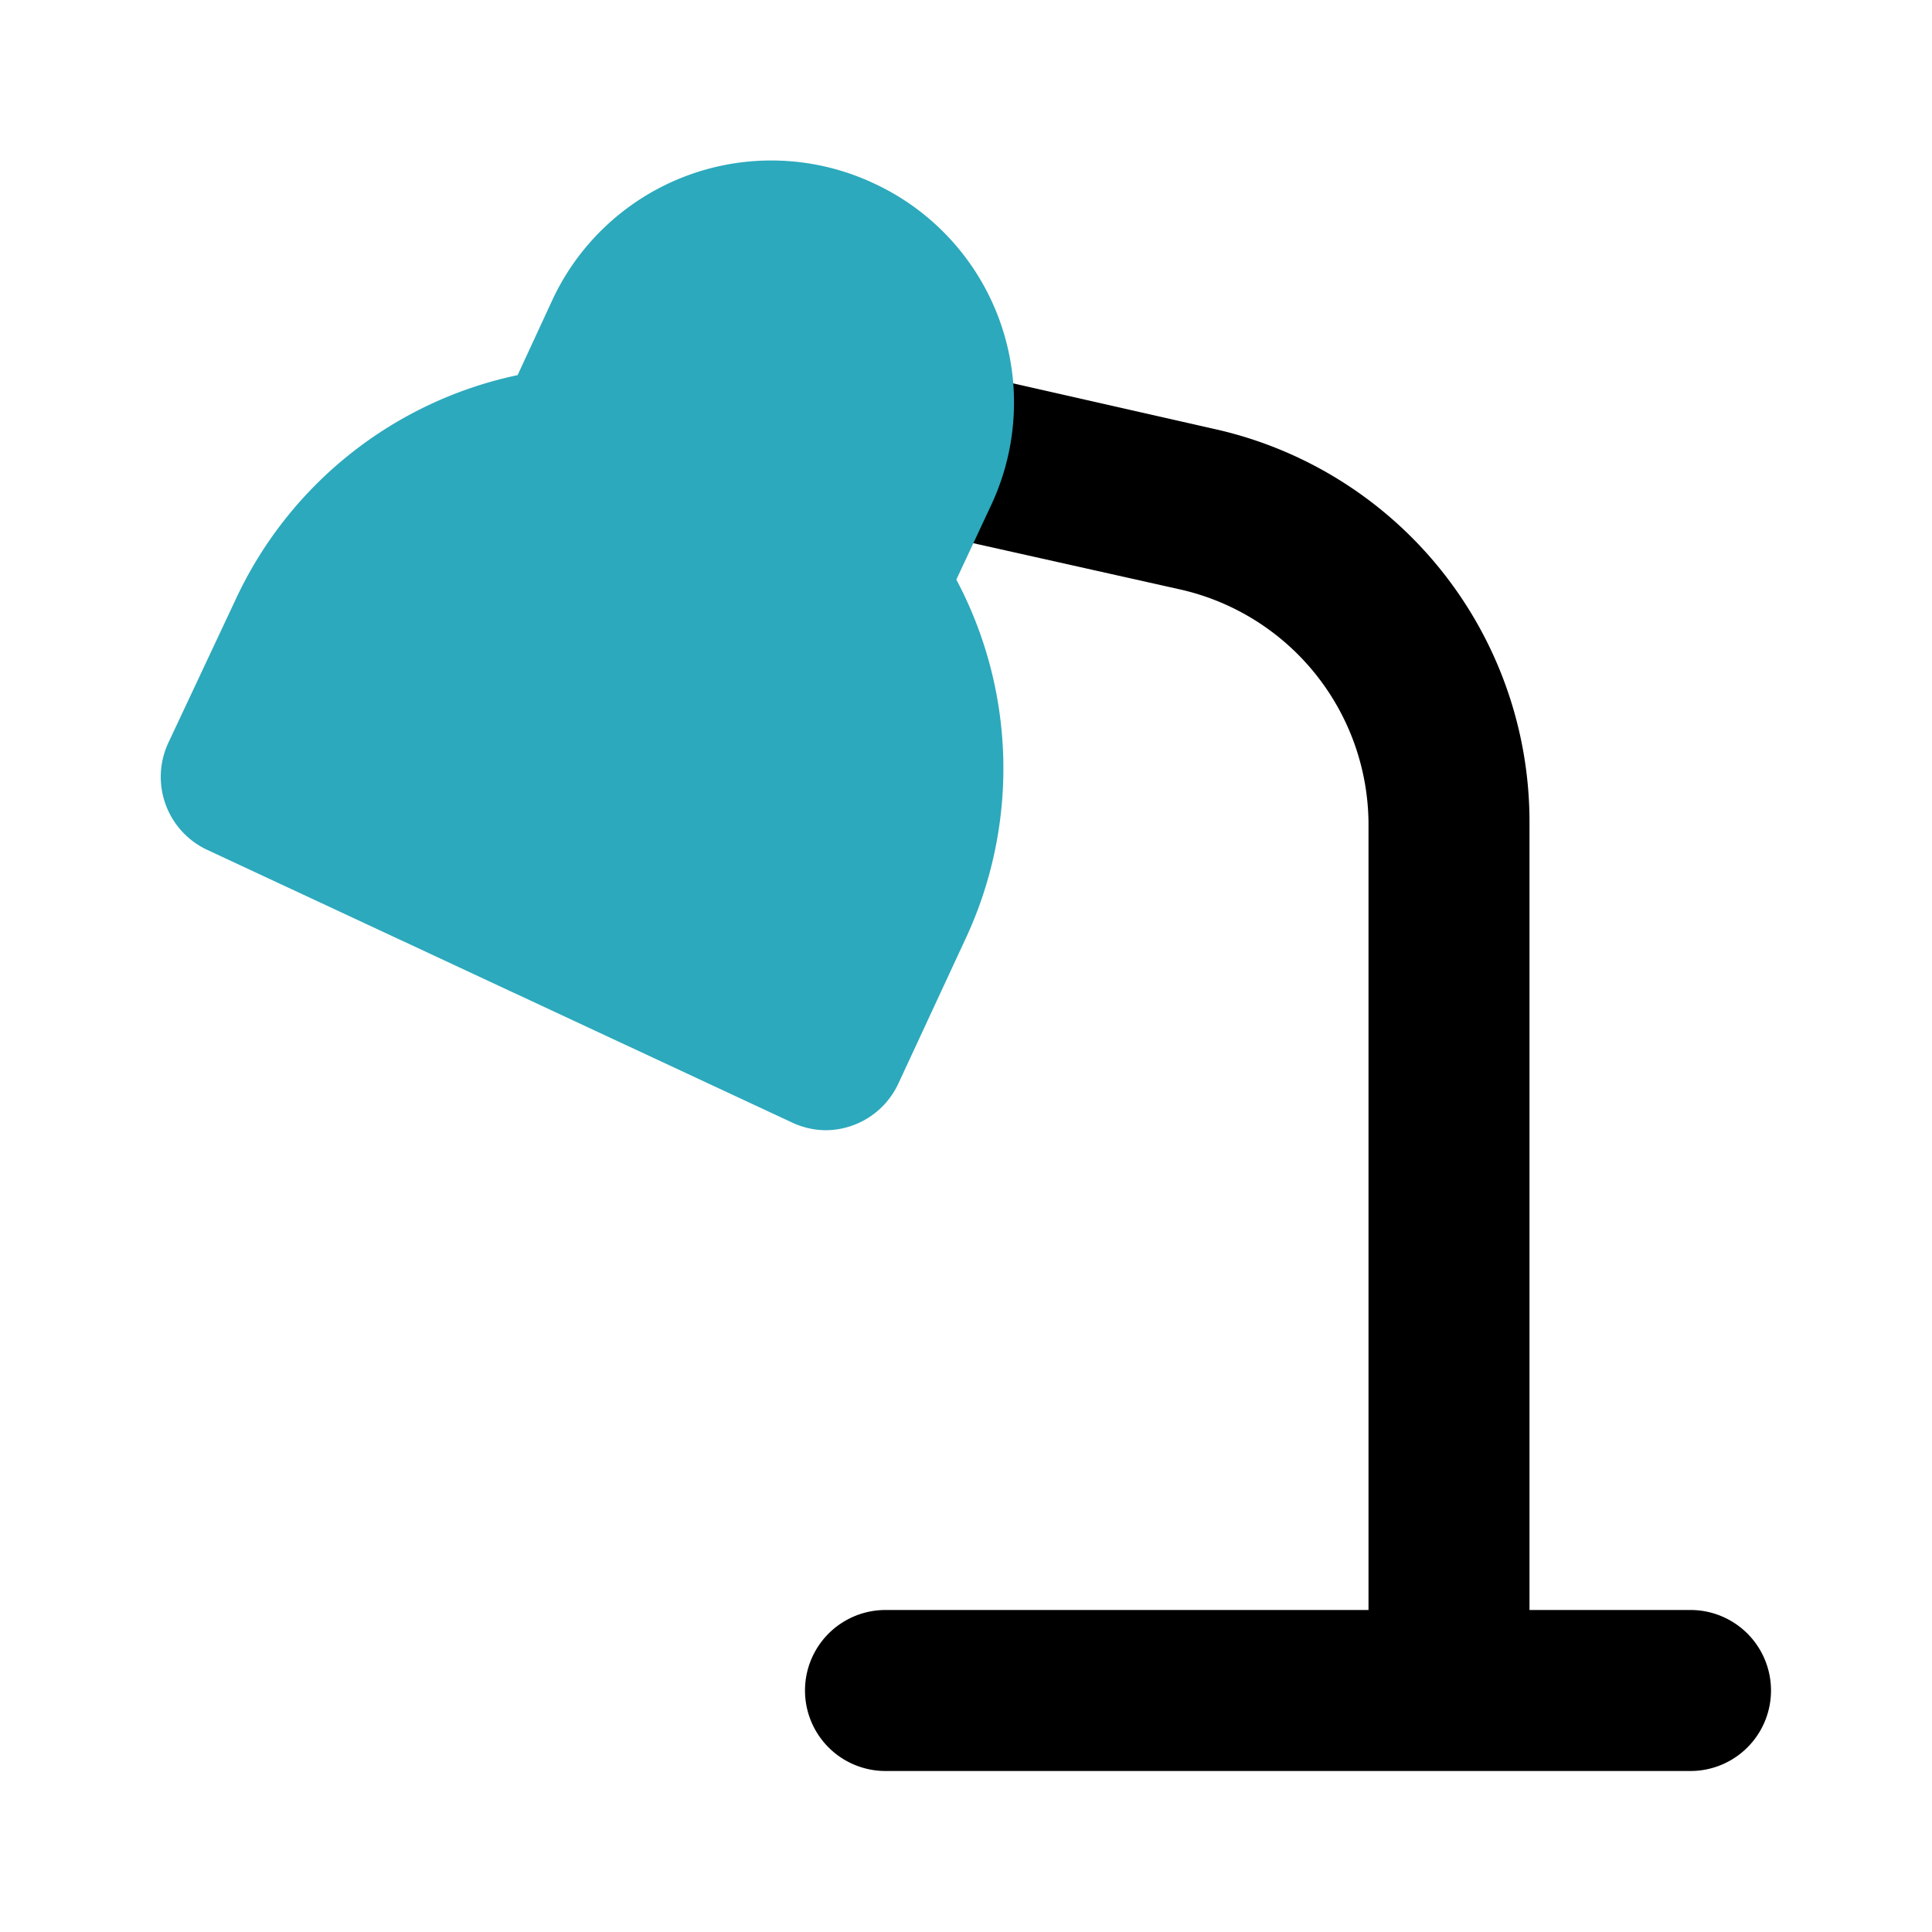 <?xml version="1.0" encoding="utf-8"?><!-- Скачано с сайта svg4.ru / Downloaded from svg4.ru -->
<svg fill="#000000" width="800px" height="800px" viewBox="0 0 24 24" id="desk-lamp-round-left-2" data-name="Flat Color" xmlns="http://www.w3.org/2000/svg" class="icon flat-color"><path id="primary" d="M21,20H19V10.21a5,5,0,0,0-3.91-4.88L11.87,4.6a1,1,0,0,0-.44,2l3.22.72A3,3,0,0,1,17,10.21V20H11a1,1,0,0,0,0,2H21a1,1,0,0,0,0-2Z" style="fill: rgb(0, 0, 0);"></path><path id="secondary" d="M2.09,9.23l.85-1.81A5,5,0,0,1,6.43,4.66l.43-.93a3,3,0,0,1,4-1.45,3,3,0,0,1,1.45,4l-.43.92A5,5,0,0,1,12,11.65l-.84,1.81a1,1,0,0,1-.91.58,1,1,0,0,1-.42-.1L2.58,10.56A1,1,0,0,1,2.06,10,1,1,0,0,1,2.09,9.23Z" style="fill: rgb(44, 169, 188);"></path></svg>